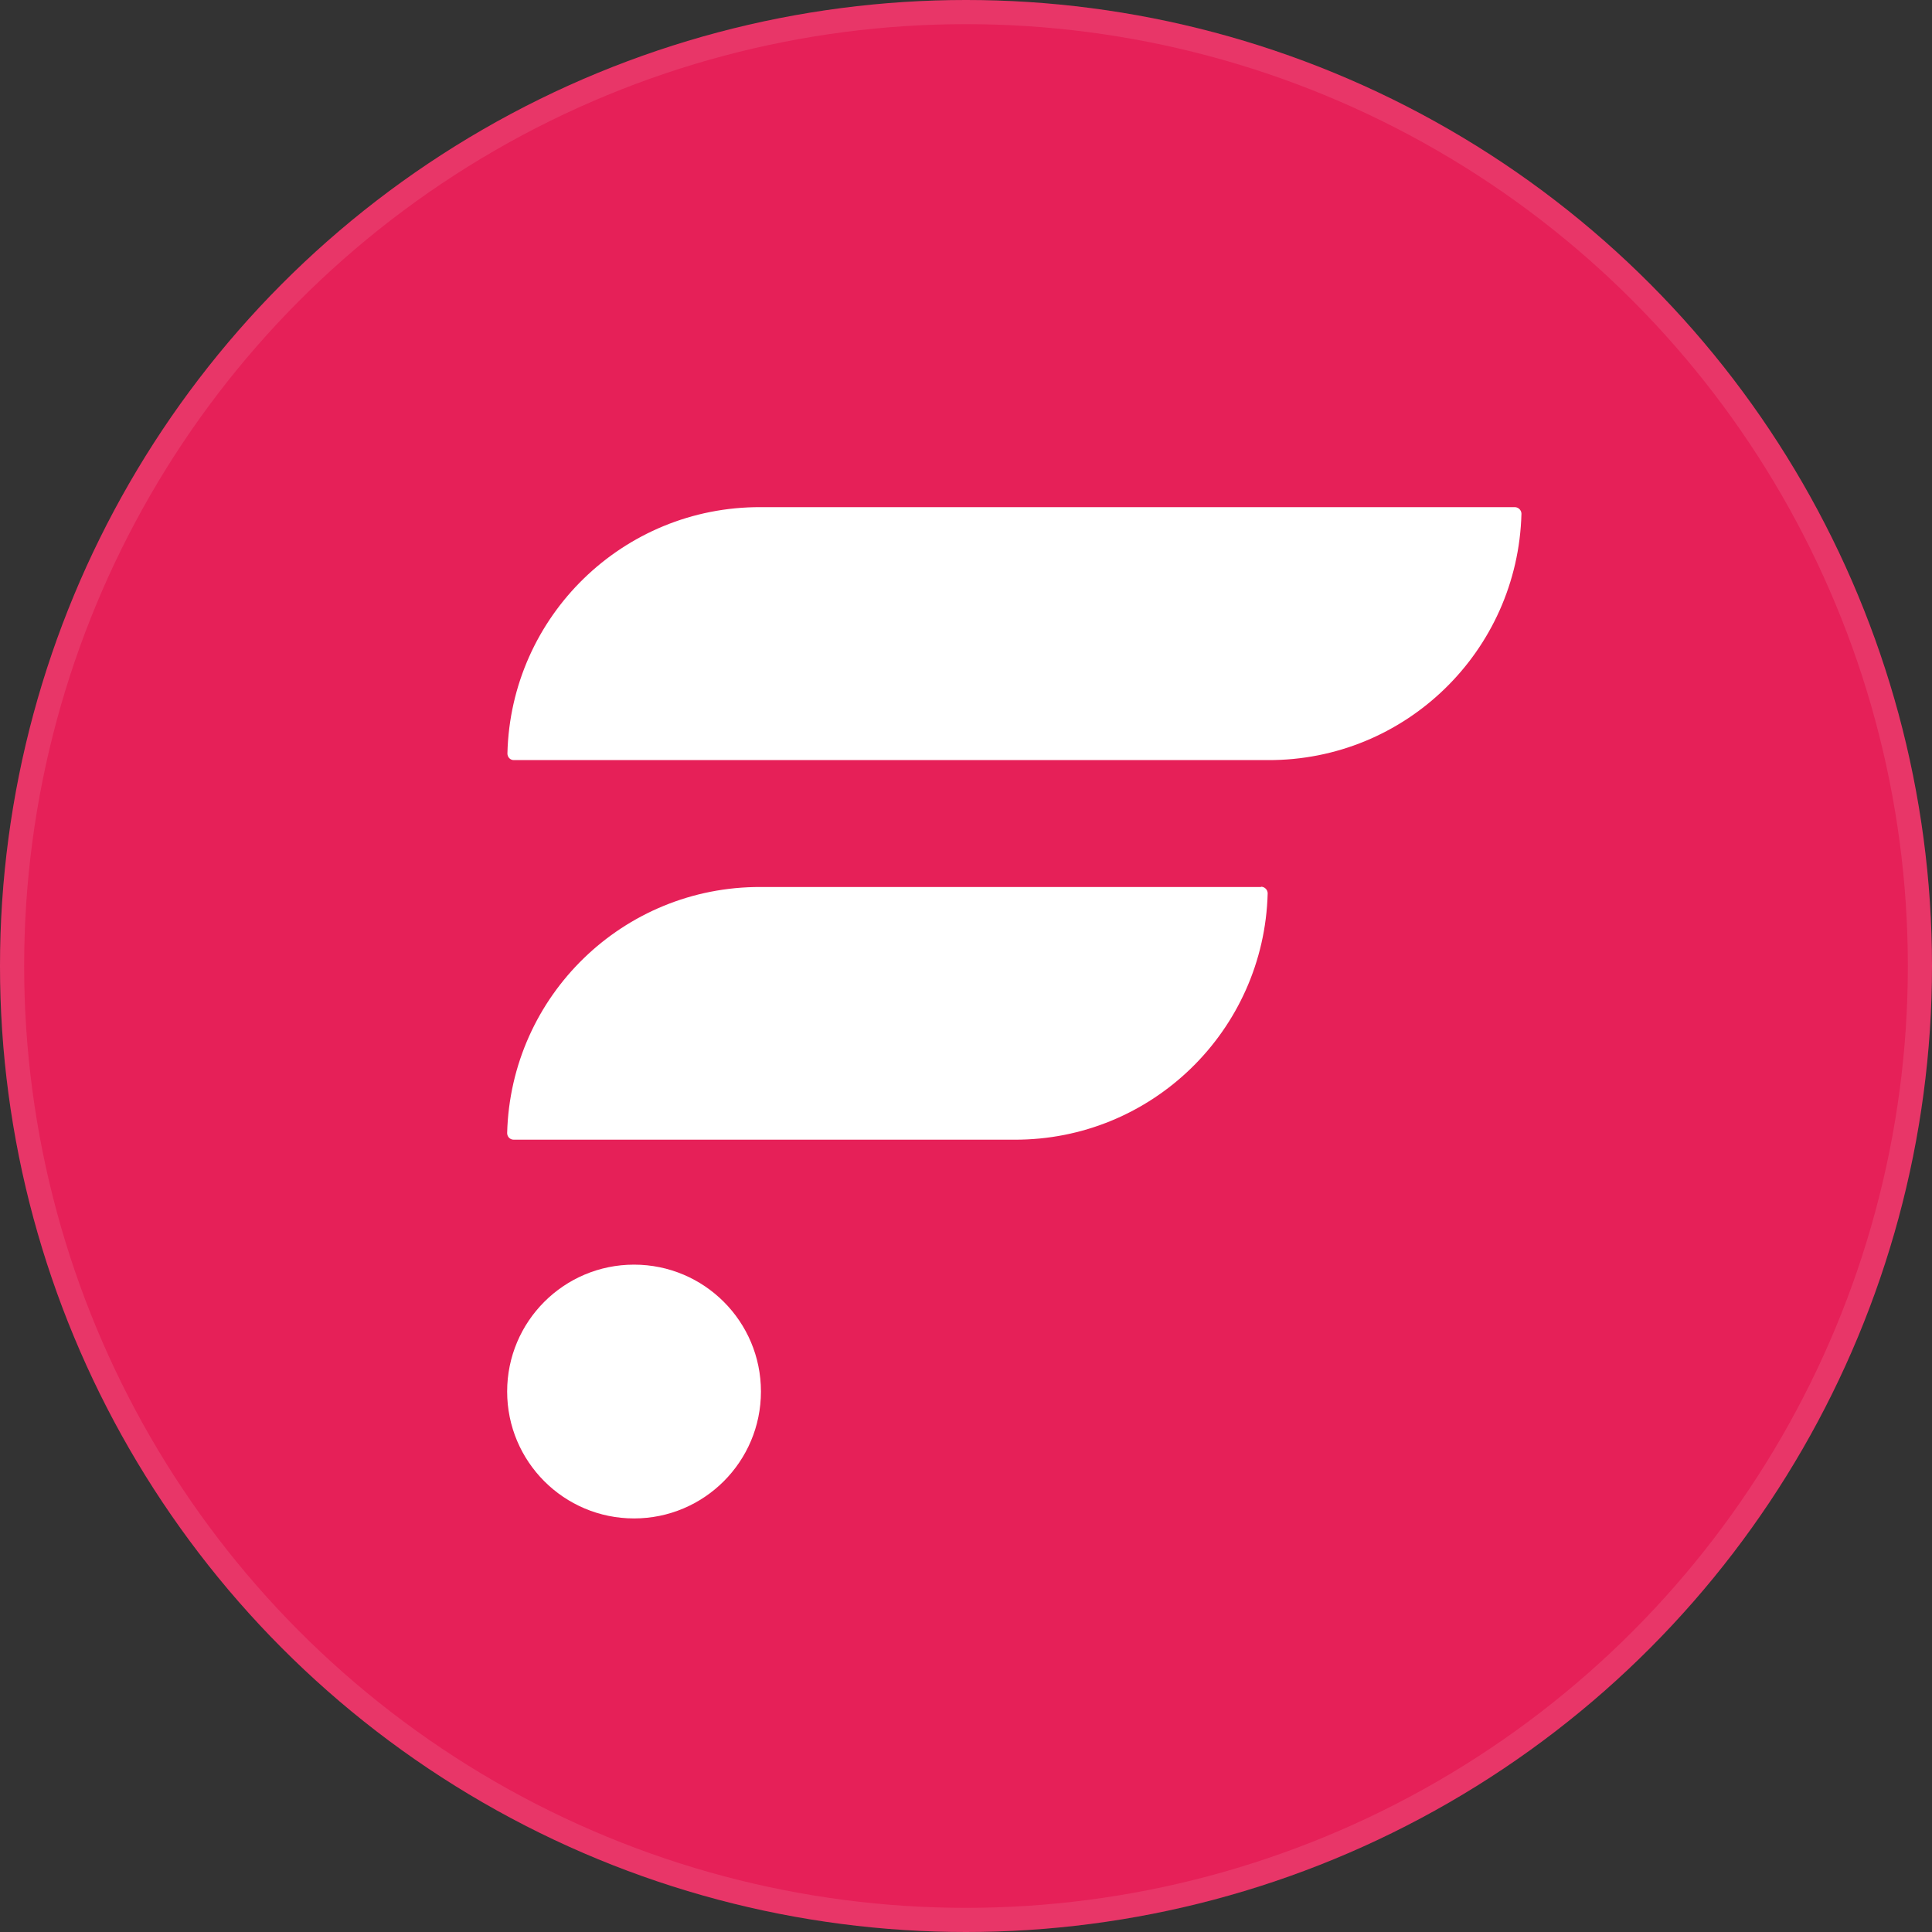 <svg width="80" height="80" viewBox="0 0 80 80" fill="none" xmlns="http://www.w3.org/2000/svg">
<rect x="0" y="0" width="80" height="80" fill="#333333" stroke="none"/>
<circle cx="40" cy="40" r="40" fill="#E62058"/>
<circle cx="40" cy="40" r="39.5" stroke="white" stroke-opacity="0.1"/>
<path d="M52.217 36.729H31.497C25.808 36.706 21.149 41.228 21 46.917C21 47.066 21.114 47.192 21.275 47.192H41.995C47.684 47.215 52.343 42.681 52.492 36.992C52.492 36.843 52.366 36.717 52.217 36.717V36.729Z" fill="white"/>
<path d="M62.714 21H31.497C25.807 20.977 21.148 25.51 21.011 31.2C21.011 31.349 21.125 31.474 21.274 31.474H52.503C58.192 31.497 62.851 26.964 63 21.275C63 21.126 62.874 21 62.725 21H62.714Z" fill="white"/>
<path d="M26.254 62.875C29.156 62.875 31.509 60.522 31.509 57.62C31.509 54.718 29.156 52.366 26.254 52.366C23.352 52.366 21 54.718 21 57.62C21 60.522 23.352 62.875 26.254 62.875Z" fill="white"/>
</svg>
